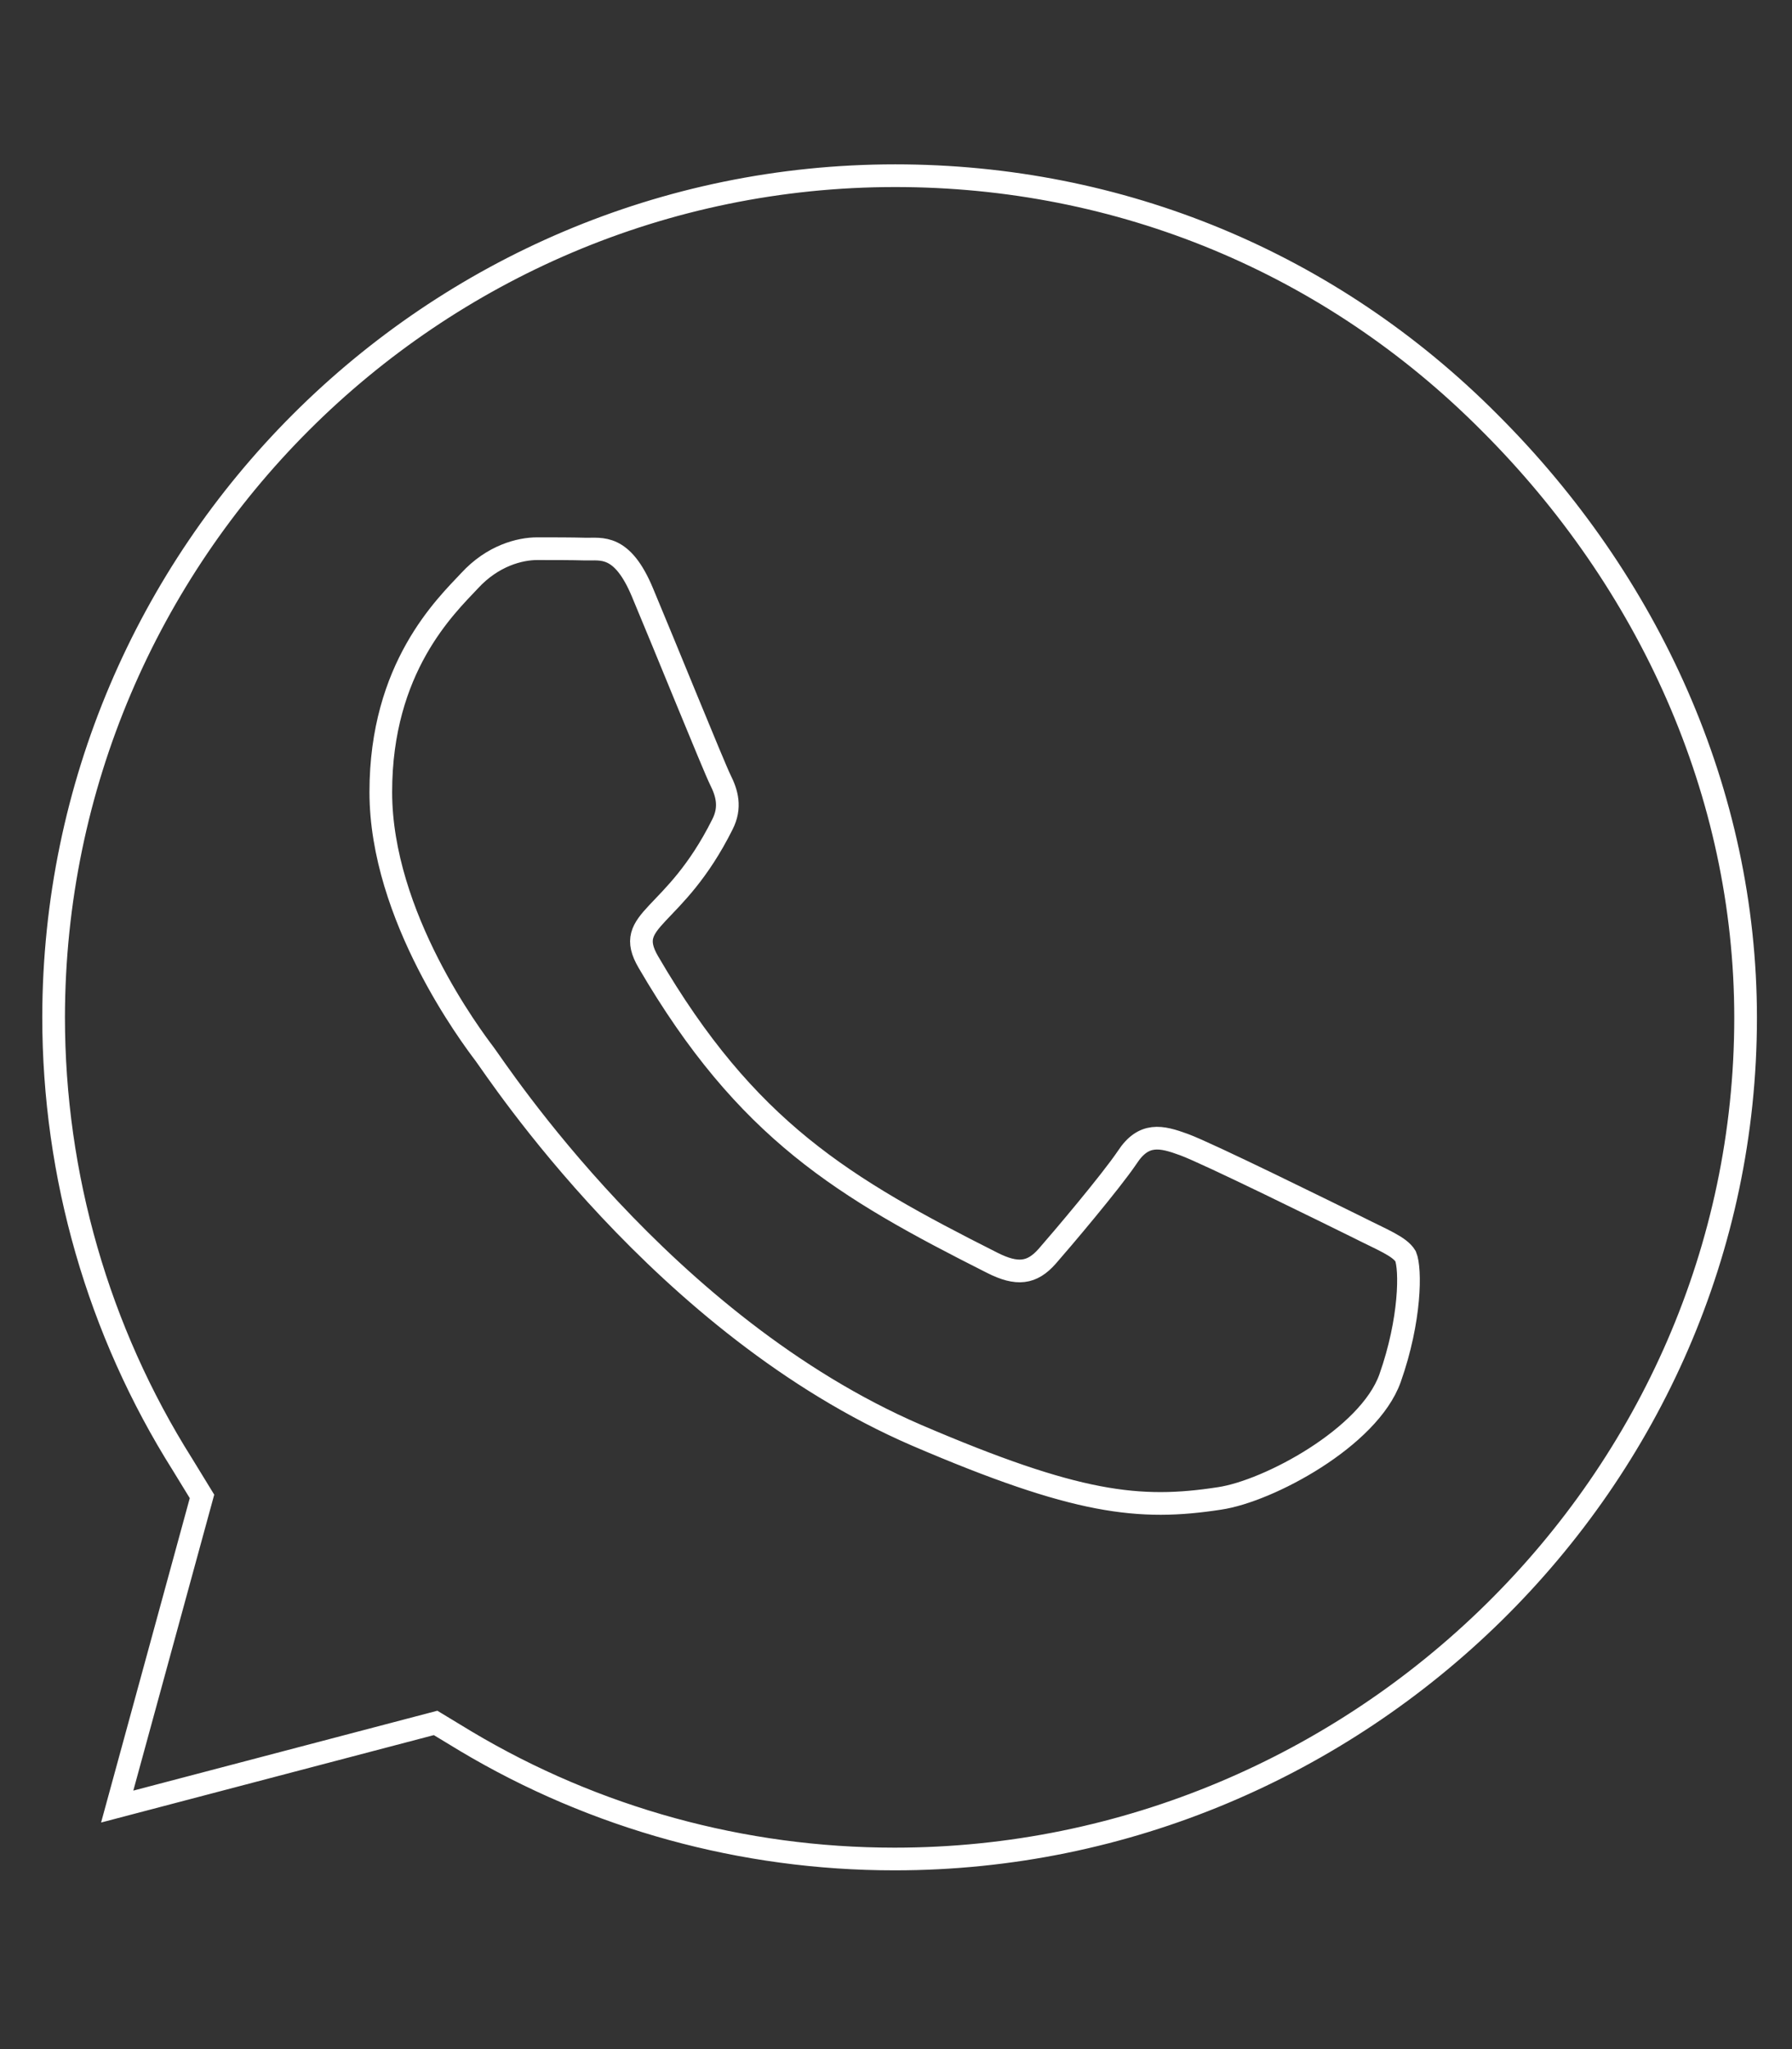 <?xml version="1.0" encoding="utf-8"?>
<!-- Generator: Adobe Illustrator 26.0.2, SVG Export Plug-In . SVG Version: 6.00 Build 0)  -->
<svg version="1.1" id="Layer_1" xmlns="http://www.w3.org/2000/svg" xmlns:xlink="http://www.w3.org/1999/xlink" x="0px" y="0px"
	 viewBox="0 0 448 512" style="enable-background:new 0 0 448 512;" xml:space="preserve">
<rect x="0" y="0" width="448" height="512" fill="#333333" stroke="none"/>
<style type="text/css">
	.st0{fill:none;stroke:#FFFFFF;stroke-width:5.669;stroke-miterlimit:10;}
</style>
<path class="st0" d="M223.8,43.9c-115.9,0-210.2,94.3-210.4,210.2c0,39.7,11.2,78.5,32.2,111.8l4.9,8l-21.2,77.5l79.6-20.9l7.6,4.6
	c32.2,19.2,69.2,29.4,107.1,29.4h0.1c115.8,0,212.7-94.3,212.7-210.2c0-56.2-24.2-109-64-148.7C332.6,65.6,280,43.9,223.8,43.9
	L223.8,43.9z M347.5,344.4c-5.3,14.8-30.4,28.2-42.6,30c-20.1,3.1-35.7,1.4-75.8-15.8c-63.4-27.4-104.9-91.2-108-95.3
	s-25.9-34.3-25.9-65.4s16.2-46.4,22.2-52.8c5.8-6.3,12.6-8,16.9-8c4.1,0,8.5,0,12.1,0.1c3.9,0.1,9.1-1.4,14.2,10.8
	c5.3,12.6,17.9,43.7,19.5,46.9c1.6,3.2,2.7,6.8,0.5,11.1c-12.1,24.2-25,23.3-18.5,34.4c24.5,42,48.8,56.4,85.9,75.1
	c6.3,3.2,10,2.7,13.8-1.6c3.6-4.1,15.8-18.5,20-24.7c4.1-6.3,8.5-5.3,14.2-3.2c5.8,2.1,36.8,17.4,43.3,20.6
	c6.3,3.2,10.6,4.8,12.1,7.3C352.7,317,352.7,329.7,347.5,344.4z"/>
</svg>
